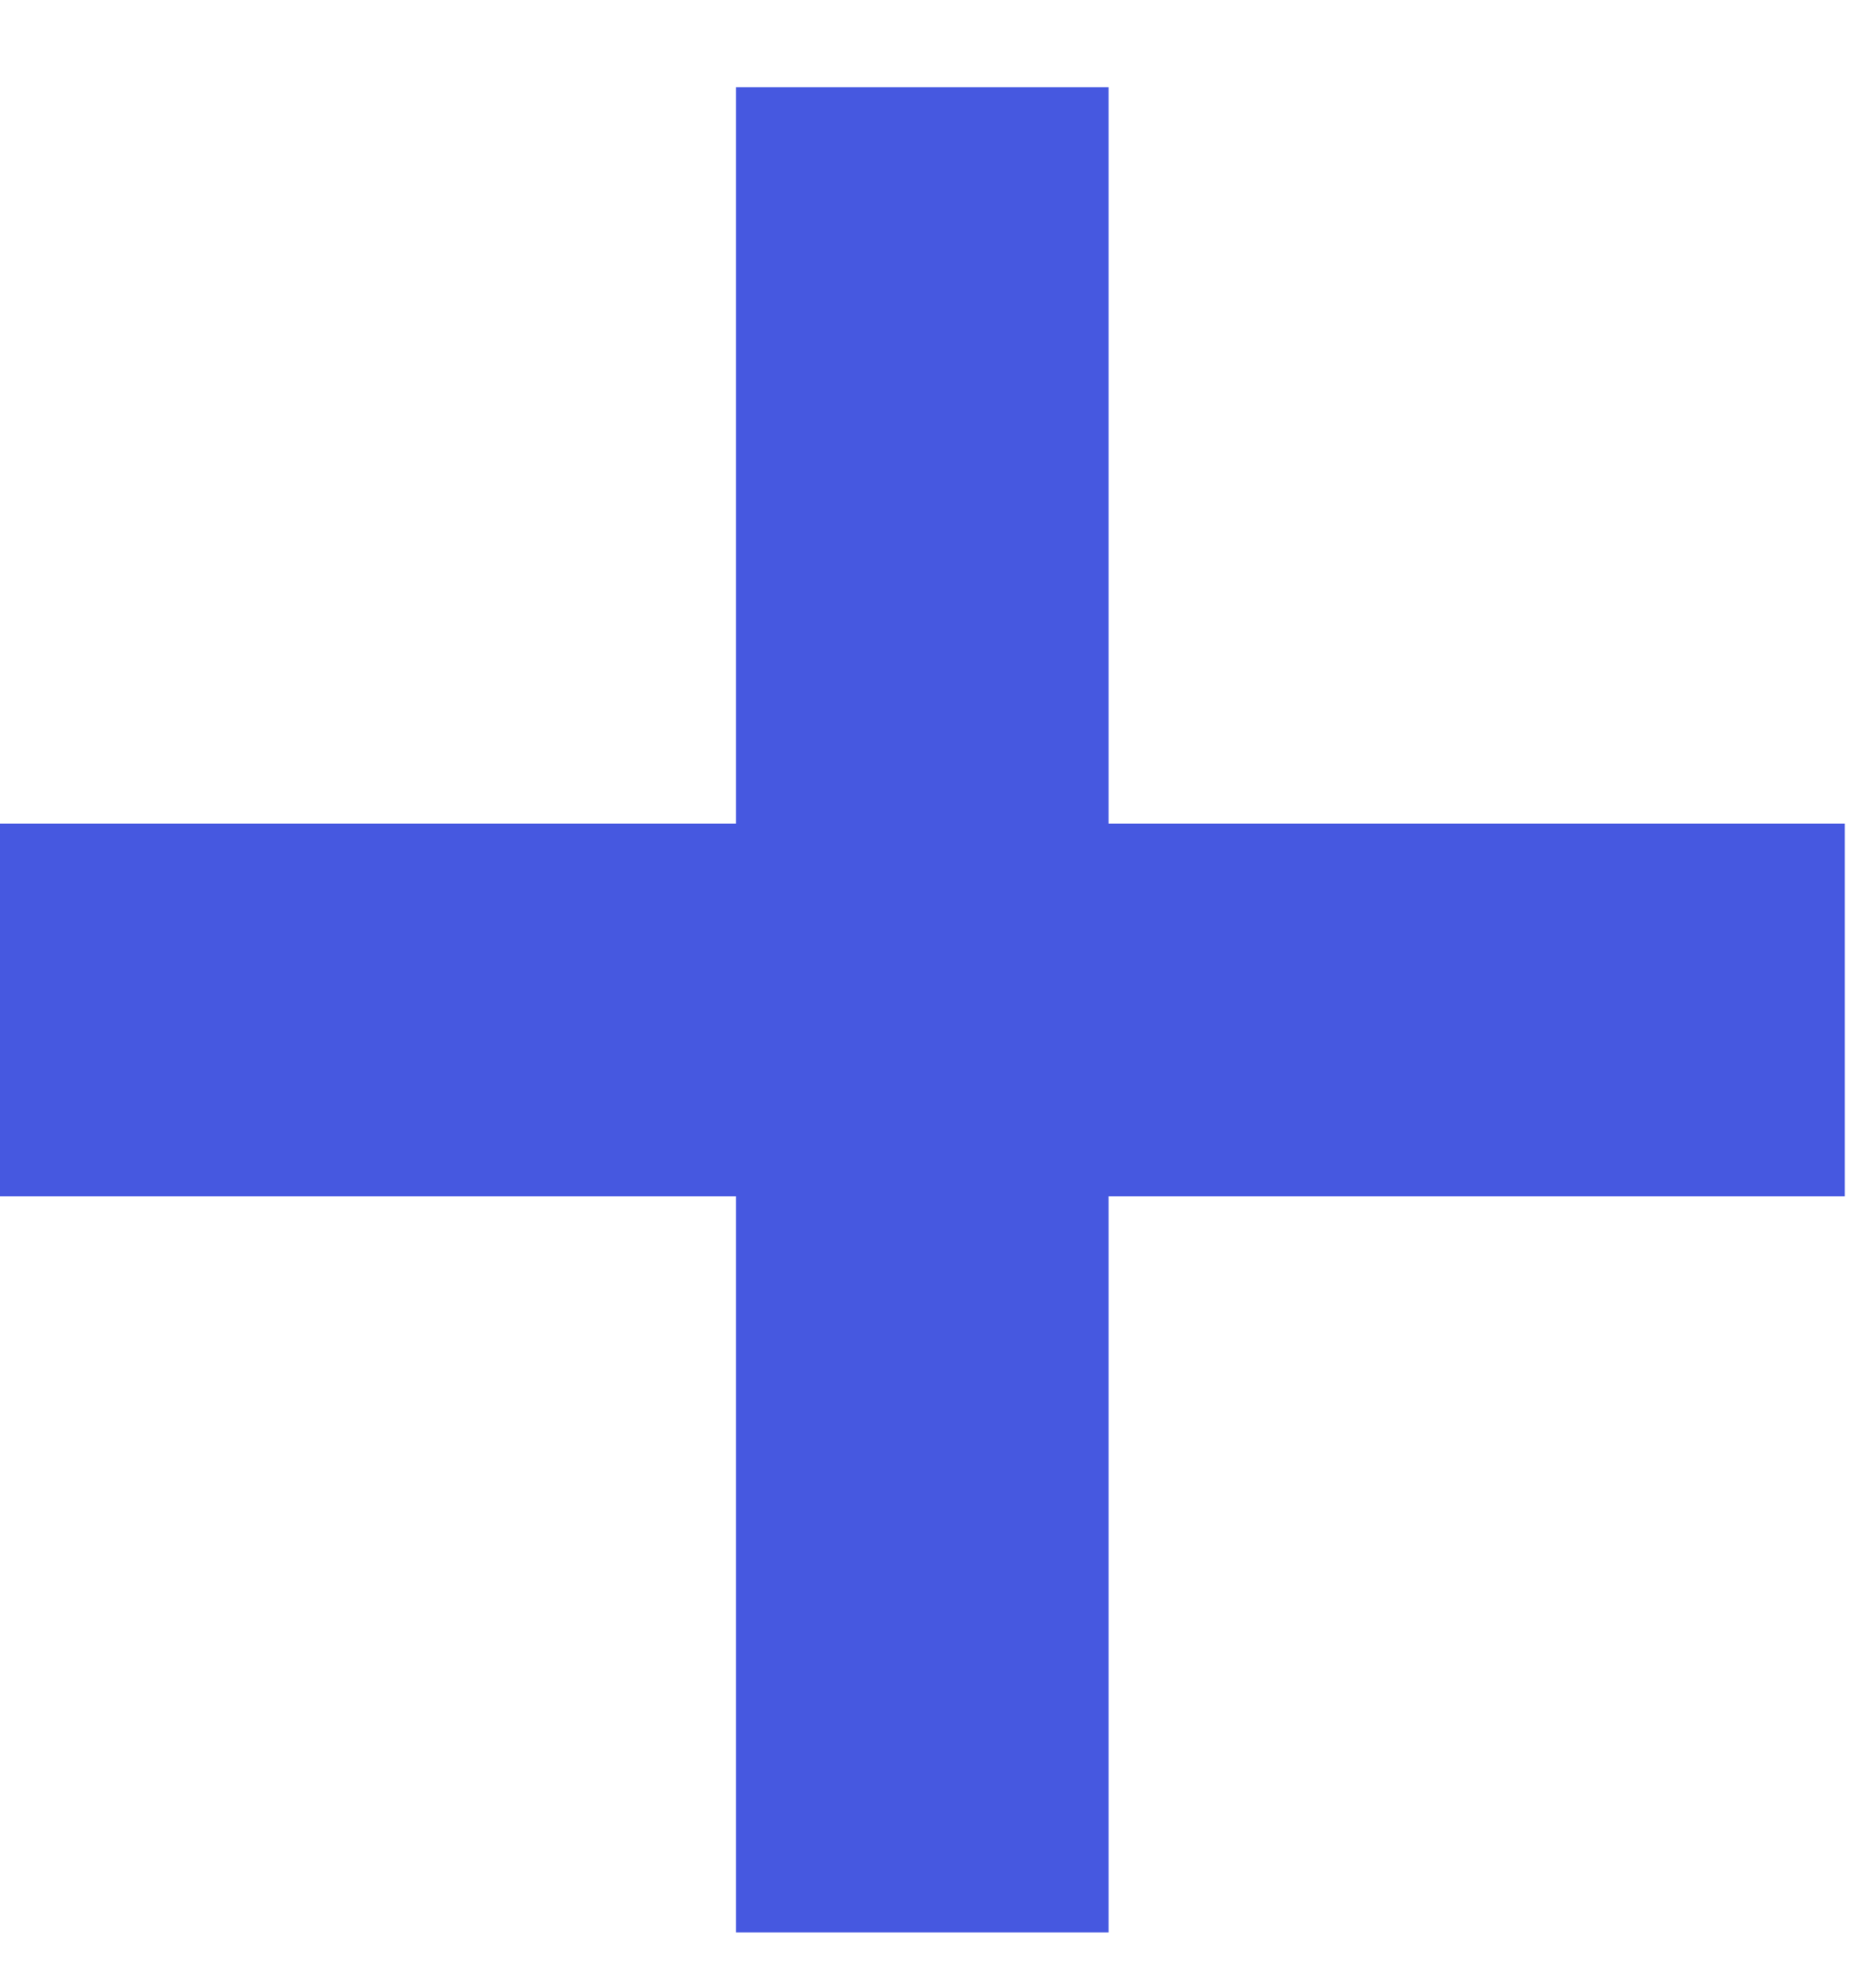 <?xml version="1.0" encoding="UTF-8"?> <svg xmlns="http://www.w3.org/2000/svg" width="15" height="16" viewBox="0 0 15 16" fill="none"> <path d="M7.426 0.702V15.555" stroke="#4658E0" stroke-width="3"></path> <path d="M0 8.129L14.853 8.129" stroke="#4658E0" stroke-width="3"></path> </svg> 
